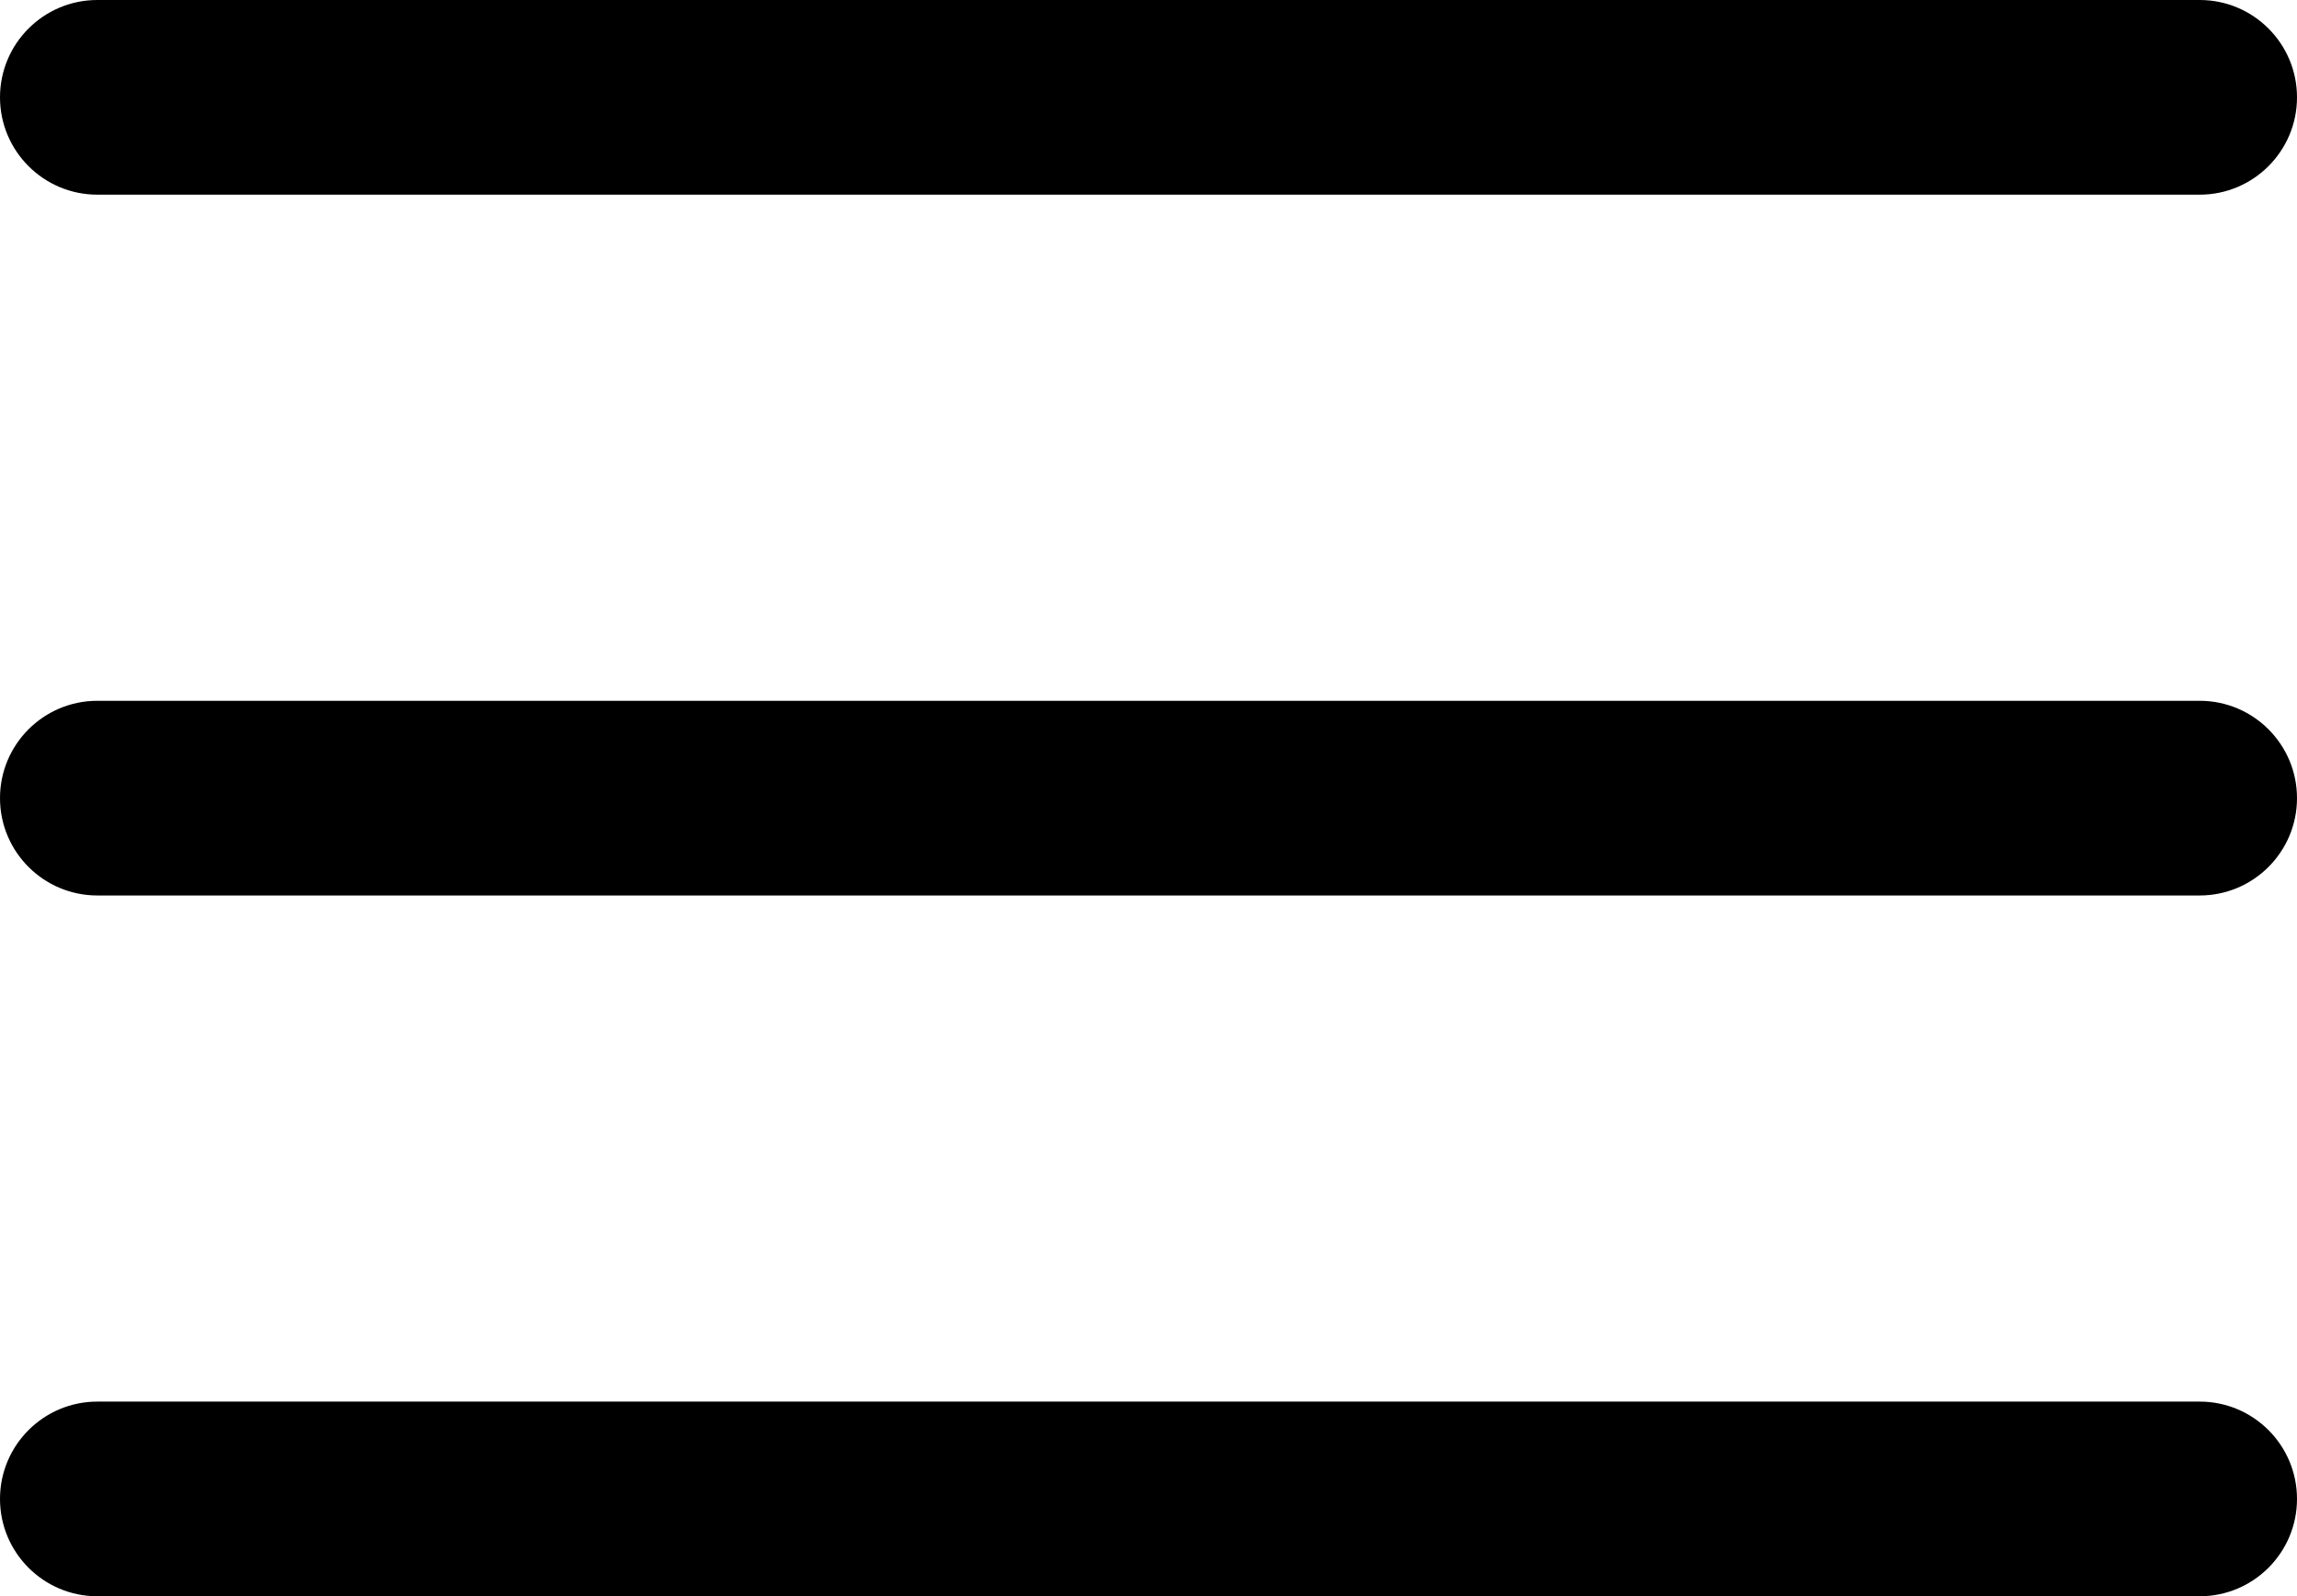 <?xml version="1.0" encoding="UTF-8"?>
<svg id="Layer_2" data-name="Layer 2" xmlns="http://www.w3.org/2000/svg" viewBox="0 0 59 41">
  <defs>
    <style>
      .cls-1 {
        fill: #000;
        stroke-width: 0px;
      }
    </style>
  </defs>
  <g id="Layer_1-2" data-name="Layer 1">
    <path id="Menu_Burger_2" data-name="Menu Burger 2" class="cls-1" d="M56.5,5H2.5c-1.38,0-2.5-1.12-2.5-2.5S1.12,0,2.5,0h54c1.38,0,2.5,1.12,2.5,2.5s-1.12,2.5-2.5,2.5ZM59,20.5c0-1.38-1.12-2.5-2.5-2.5H2.5c-1.38,0-2.5,1.12-2.5,2.5s1.12,2.5,2.5,2.5h54c1.38,0,2.5-1.12,2.5-2.5ZM59,38.5c0-1.38-1.12-2.5-2.5-2.5H2.5c-1.38,0-2.5,1.12-2.5,2.5s1.12,2.5,2.5,2.5h54c1.38,0,2.5-1.12,2.5-2.5Z"/>
  </g>
</svg>
